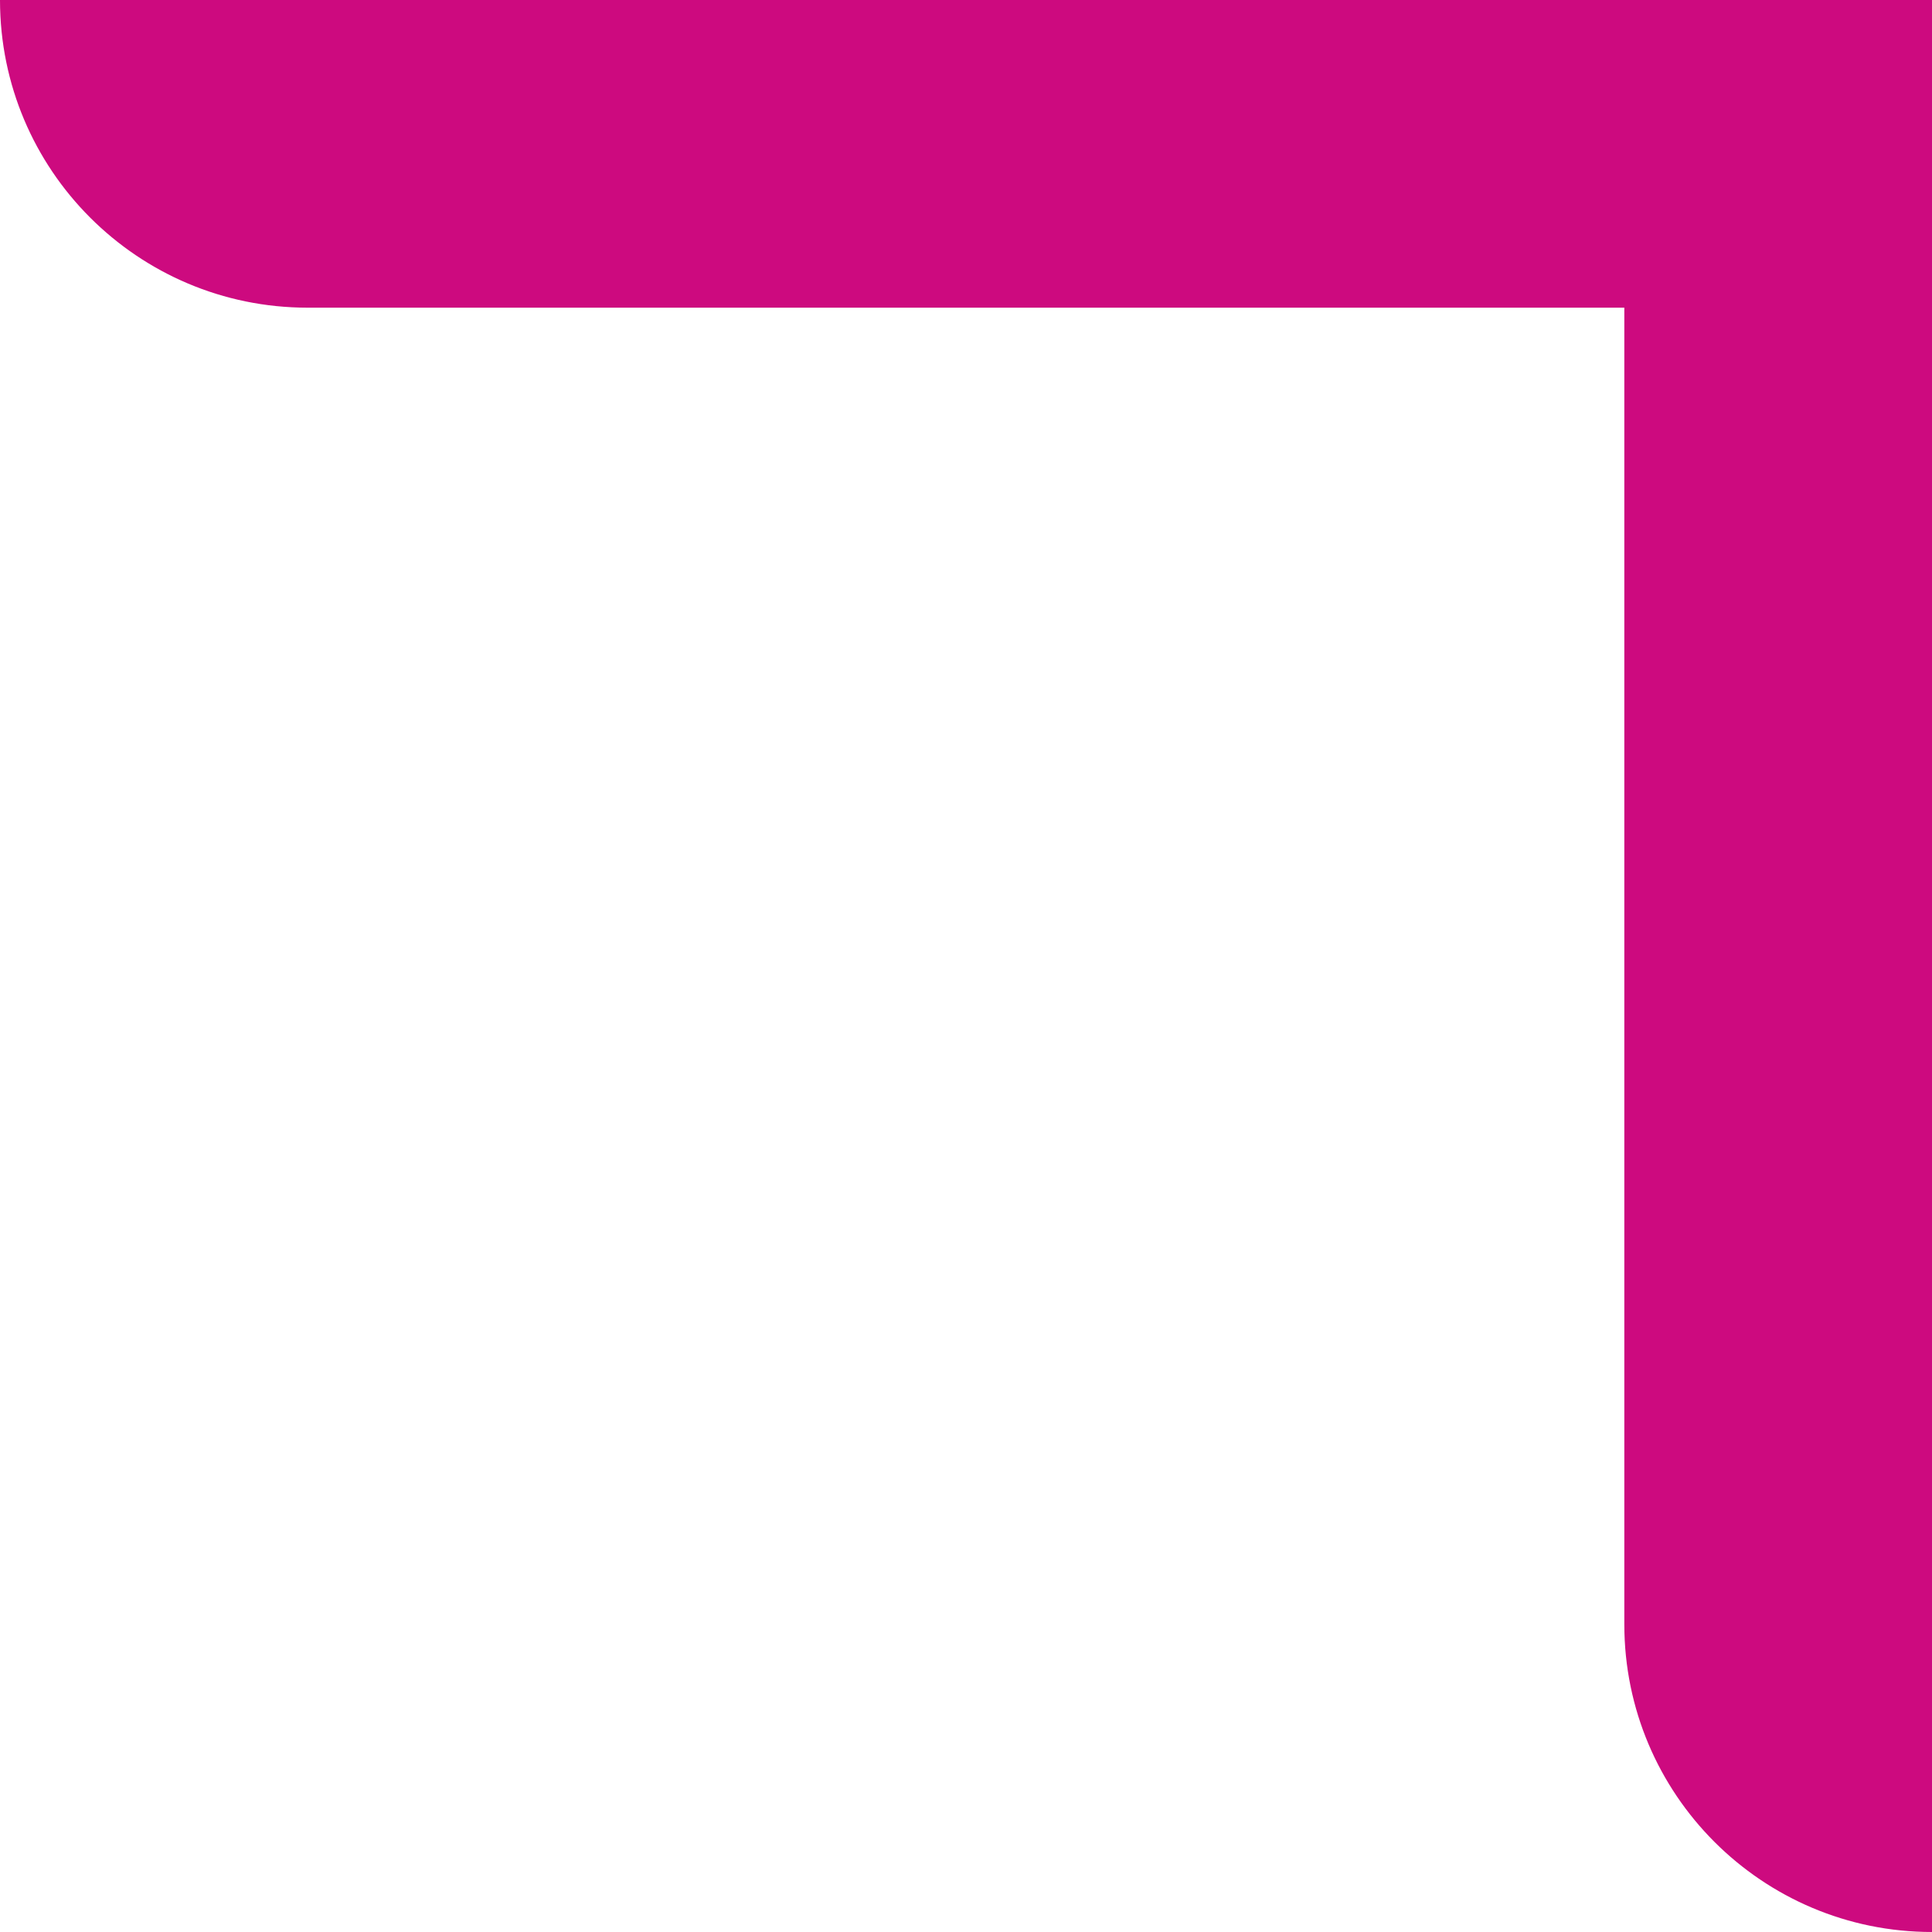 <?xml version="1.0" encoding="UTF-8"?><svg id="Laag_1" xmlns="http://www.w3.org/2000/svg" viewBox="0 0 313.965 313.965"><defs><style>.cls-1{fill:#cd0a7f;}</style></defs><path class="cls-1" d="M50,50h213.965v213.965c0,27.614,22.386,50,50,50V0H0c0,27.614,22.386,50,50,50Z"/></svg>